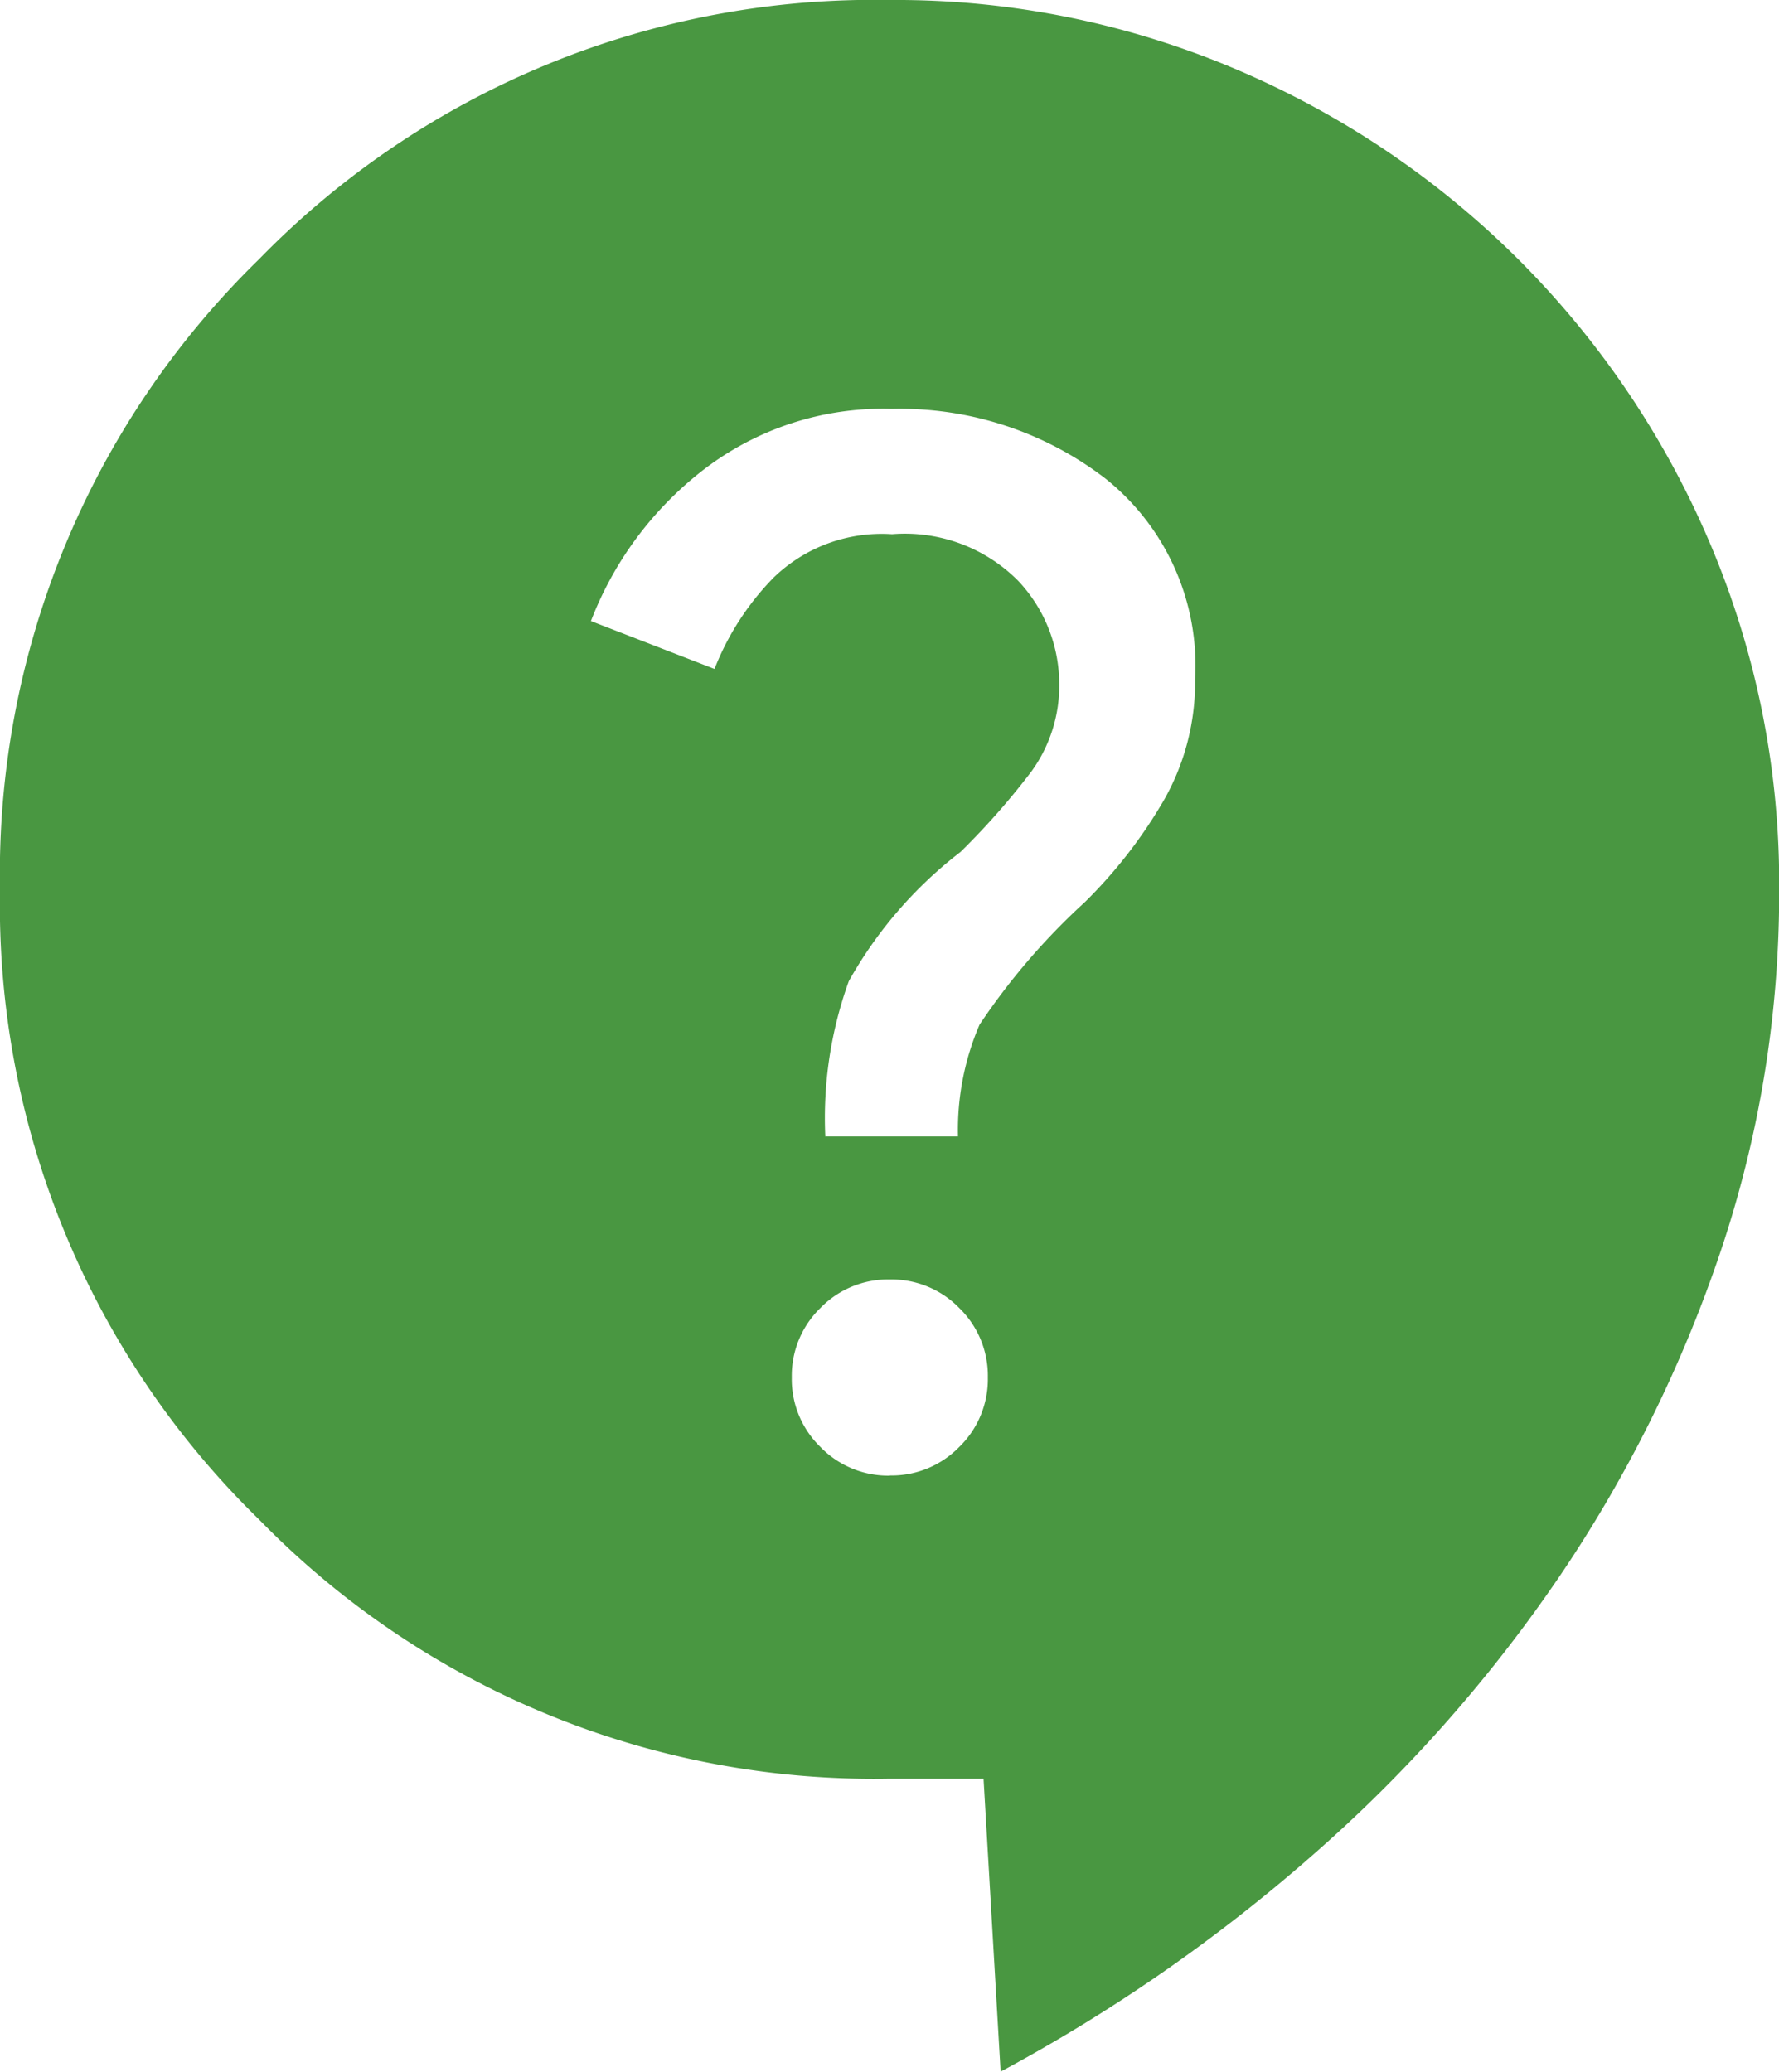 <?xml version="1.0" encoding="UTF-8"?> <svg xmlns="http://www.w3.org/2000/svg" width="11.142" height="12.976" viewBox="0 0 11.142 12.976"><path id="contact_support_24dp_E8EAED_FILL1_wght300_GRAD0_opsz24" d="M146.267-847.024l-.107-1.835h-.589a5.374,5.374,0,0,1-3.948-1.623A5.374,5.374,0,0,1,140-854.429a5.374,5.374,0,0,1,1.623-3.948A5.374,5.374,0,0,1,145.571-860a5.441,5.441,0,0,1,2.173.435,5.612,5.612,0,0,1,1.77,1.194,5.611,5.611,0,0,1,1.194,1.77,5.44,5.44,0,0,1,.435,2.173,7.043,7.043,0,0,1-.37,2.276,8.415,8.415,0,0,1-1.016,2.041,9.154,9.154,0,0,1-1.541,1.735A10.461,10.461,0,0,1,146.267-847.024Zm-.694-3.734a.592.592,0,0,0,.435-.179.592.592,0,0,0,.179-.435.592.592,0,0,0-.179-.435.592.592,0,0,0-.435-.179.591.591,0,0,0-.435.179.592.592,0,0,0-.179.435.592.592,0,0,0,.179.435A.592.592,0,0,0,145.573-850.757Zm-.4-2.124H146a1.668,1.668,0,0,1,.135-.7,4.191,4.191,0,0,1,.658-.766,3.025,3.025,0,0,0,.5-.646,1.493,1.493,0,0,0,.192-.75,1.5,1.5,0,0,0-.561-1.258,2.111,2.111,0,0,0-1.338-.437,1.842,1.842,0,0,0-1.191.39,2.188,2.188,0,0,0-.694.939l.774.3a1.708,1.708,0,0,1,.371-.573.973.973,0,0,1,.741-.271,1,1,0,0,1,.789.291.943.943,0,0,1,.258.638.914.914,0,0,1-.177.561,4.645,4.645,0,0,1-.441.5,2.657,2.657,0,0,0-.7.81A2.523,2.523,0,0,0,145.169-852.881Z" transform="translate(-140 860)" fill="#499741"></path></svg> 